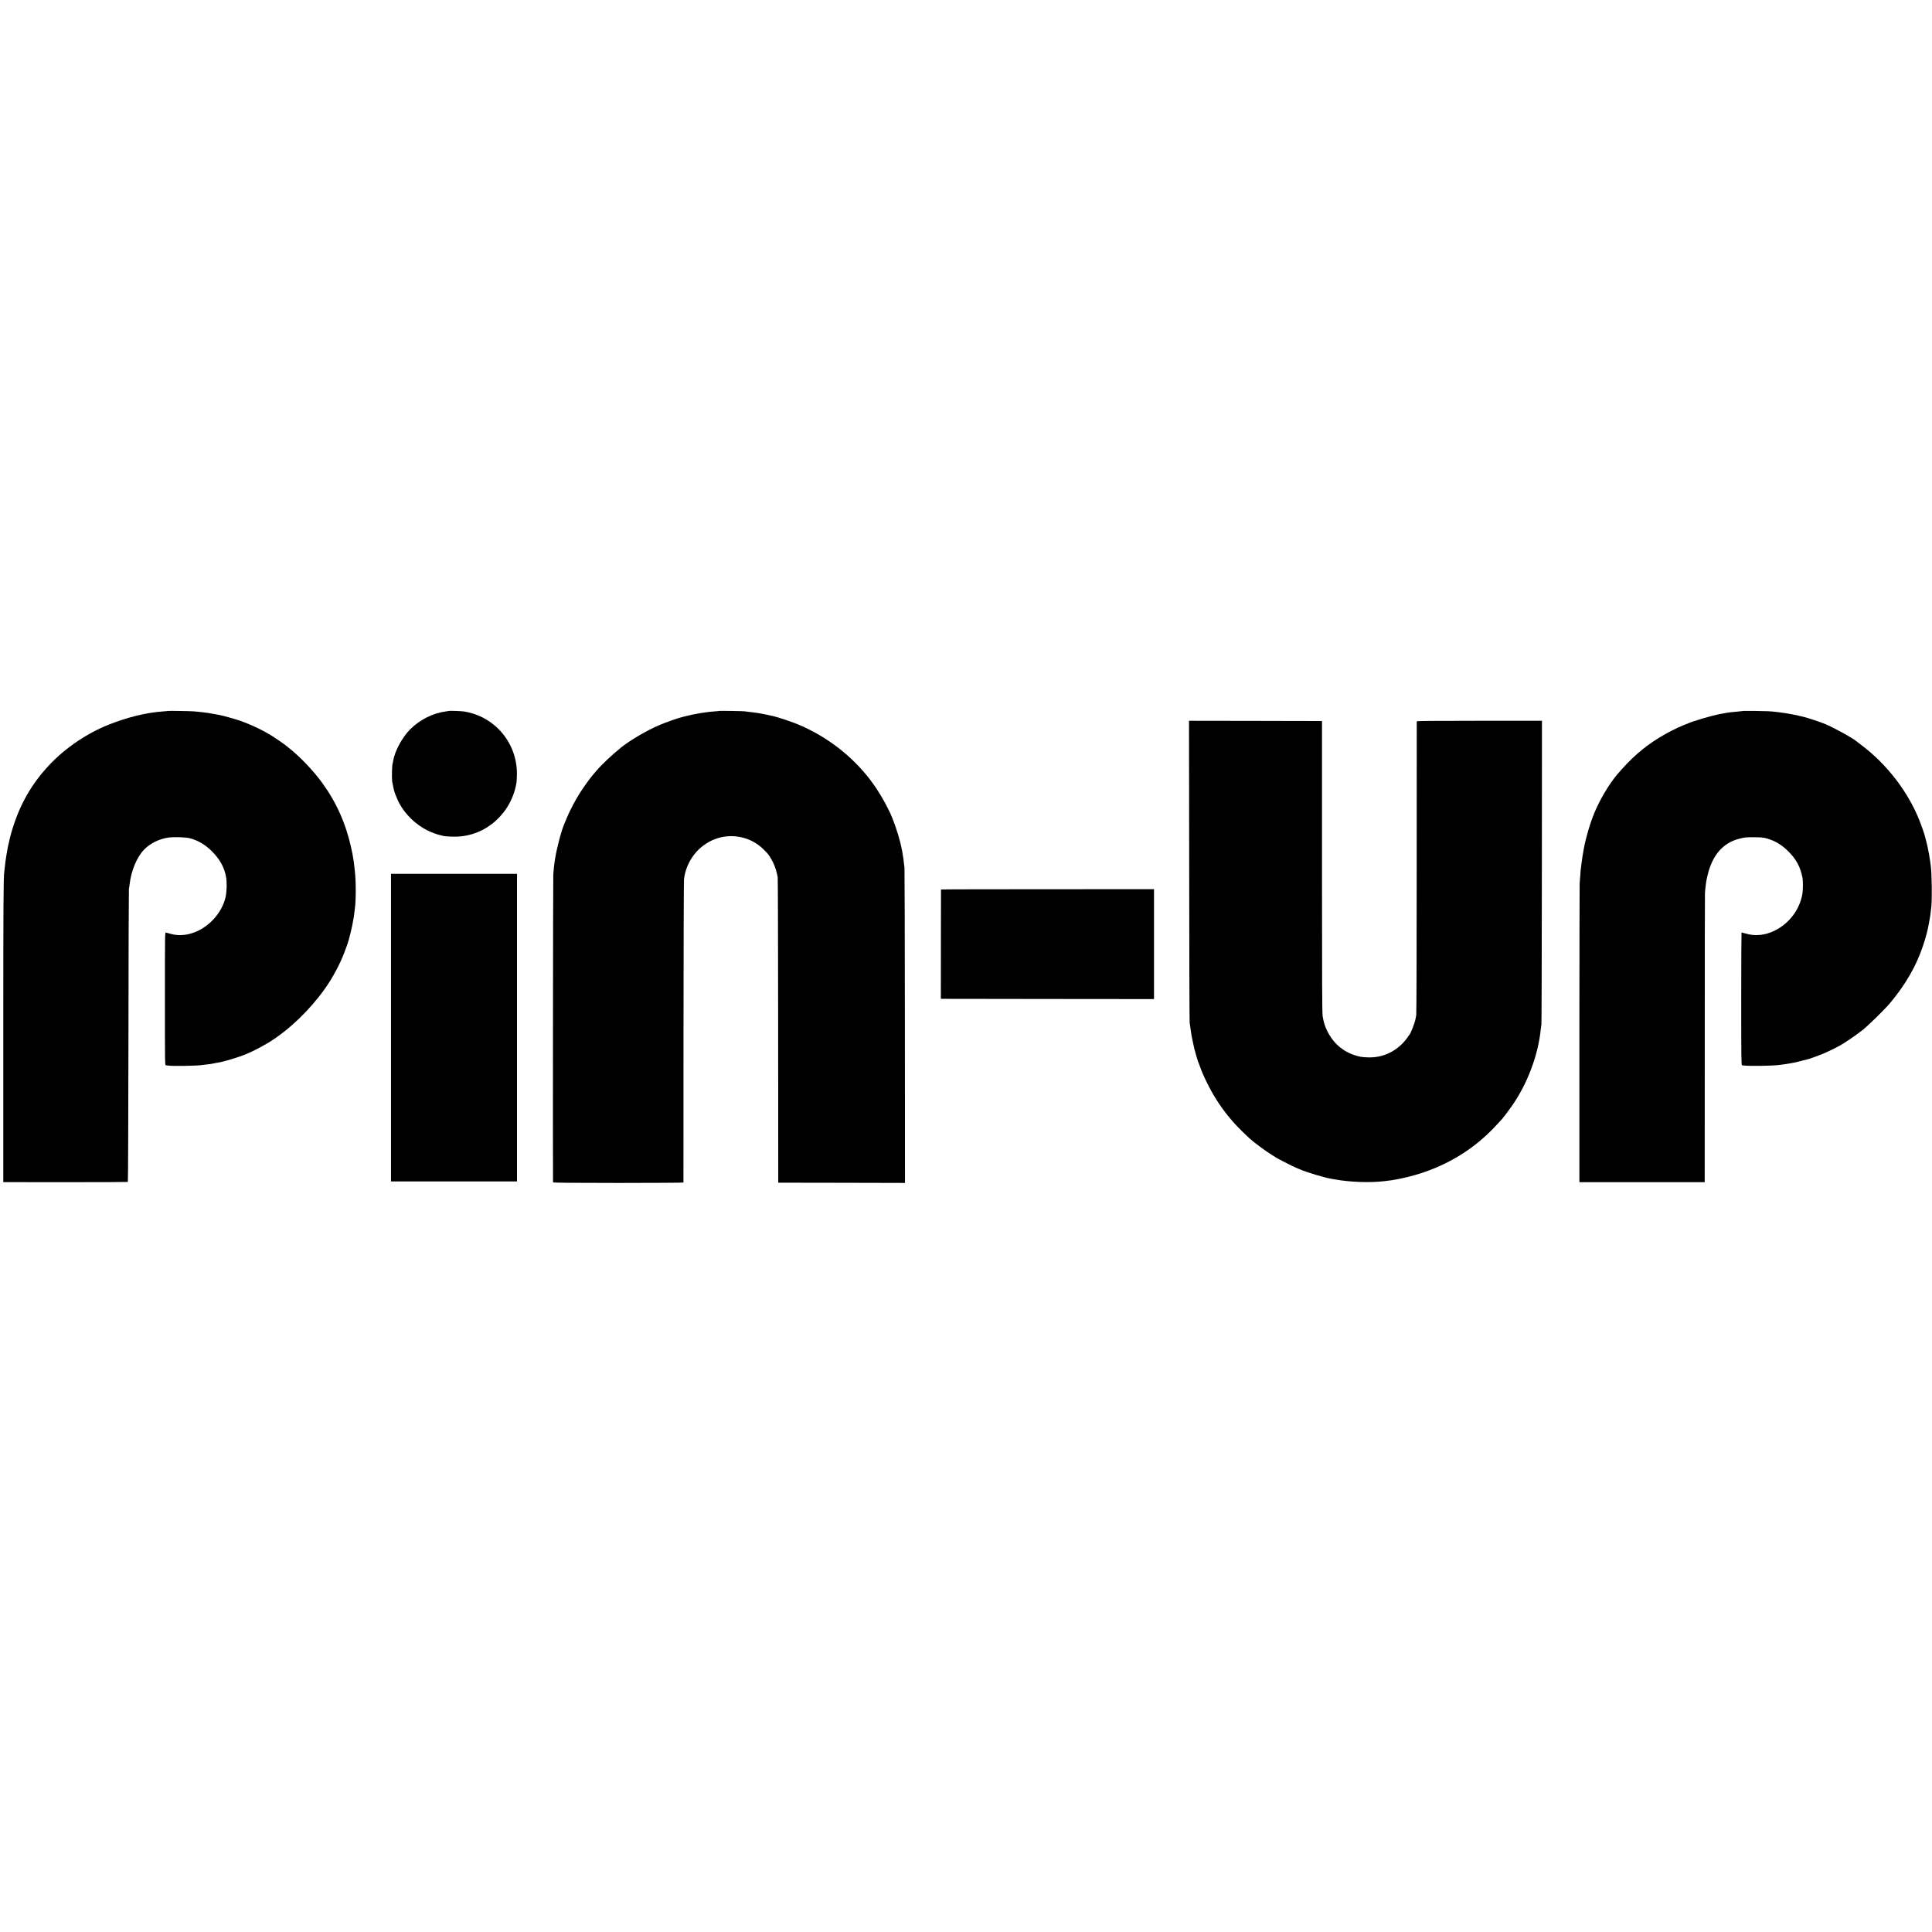 <?xml version="1.0" standalone="no"?>
<!DOCTYPE svg PUBLIC "-//W3C//DTD SVG 20010904//EN"
 "http://www.w3.org/TR/2001/REC-SVG-20010904/DTD/svg10.dtd">
<svg version="1.0" xmlns="http://www.w3.org/2000/svg"
 width="3825pt" height="3825pt" viewBox="0 0 3825 3825"
 preserveAspectRatio="xMidYMid meet">
<g transform="translate(0,3825) scale(0.1,-0.1)"
fill="#000000" stroke="none">
<path d="M3328 24175 c-2 -2 -43 -6 -93 -9 -332 -22 -716 -116 -1088 -265
-471 -188 -931 -514 -1252 -886 -33 -38 -68 -79 -78 -90 -10 -11 -51 -64 -90
-117 -278 -377 -465 -811 -573 -1333 -10 -47 -43 -254 -48 -295 -3 -25 -8 -70
-11 -100 -3 -30 -8 -68 -10 -85 -17 -116 -20 -608 -20 -3215 l0 -2934 1228 -1
c676 0 1233 2 1238 5 5 3 10 1253 12 2890 1 1587 6 2896 9 2910 4 14 9 52 13
85 29 270 144 547 287 694 122 125 300 213 483 239 105 14 336 8 415 -12 169
-43 309 -124 446 -261 156 -155 246 -319 279 -505 20 -111 16 -285 -9 -399
-60 -273 -275 -539 -541 -667 -182 -88 -372 -111 -540 -64 -44 12 -89 24 -100
27 -20 4 -20 -1 -20 -1311 0 -1309 0 -1316 20 -1317 11 0 31 -3 45 -5 68 -14
580 -6 666 10 11 2 51 7 89 11 39 4 77 8 85 10 8 2 53 10 100 19 47 9 95 18
107 20 88 18 381 108 454 140 19 8 59 25 89 37 94 39 310 153 415 219 400 250
803 639 1103 1063 149 210 298 490 382 717 23 63 46 124 50 135 34 83 107 381
125 510 4 22 8 47 10 55 2 8 7 42 10 75 4 33 8 71 10 85 24 153 24 549 0 745
-2 17 -6 57 -10 90 -3 33 -8 71 -10 85 -2 14 -9 57 -15 95 -6 39 -22 122 -36
185 -108 488 -292 902 -578 1295 -173 239 -452 530 -666 695 -25 19 -47 37
-50 40 -8 10 -200 144 -260 181 -191 121 -431 235 -660 314 -92 32 -327 97
-392 109 -13 2 -61 11 -108 20 -47 8 -102 18 -122 21 -21 3 -54 7 -74 10 -20
3 -64 8 -97 11 -34 3 -80 8 -102 10 -46 6 -512 13 -517 9z"/>
<path d="M8888 24175 c-1 -1 -23 -5 -48 -8 -263 -33 -521 -160 -715 -352 -159
-157 -312 -439 -340 -627 -4 -23 -8 -45 -10 -48 -14 -22 -21 -279 -11 -360 5
-30 27 -138 40 -190 10 -39 72 -191 99 -240 124 -229 331 -428 562 -542 78
-39 202 -84 254 -93 19 -3 37 -8 41 -10 18 -11 139 -20 260 -19 596 6 1109
463 1206 1074 3 25 7 95 8 155 10 623 -440 1157 -1054 1250 -48 7 -286 16
-292 10z"/>
<path d="M14238 24175 c-2 -2 -41 -6 -88 -9 -47 -3 -96 -8 -110 -10 -14 -3
-47 -7 -75 -10 -80 -9 -273 -45 -360 -68 -44 -11 -84 -21 -90 -22 -86 -19
-324 -103 -465 -163 -247 -106 -572 -297 -750 -439 -185 -149 -395 -347 -500
-473 -25 -29 -54 -63 -64 -75 -48 -54 -190 -252 -256 -356 -88 -138 -205 -361
-255 -485 -20 -49 -42 -103 -50 -120 -61 -137 -159 -511 -189 -720 -3 -22 -8
-56 -11 -75 -5 -35 -8 -60 -21 -215 -5 -59 -10 -6023 -5 -6092 1 -10 281 -12
1291 -13 710 0 1290 4 1291 8 0 4 1 1342 1 2974 1 1649 5 2997 10 3035 47 362
284 666 618 792 328 123 709 42 953 -202 99 -98 104 -106 162 -204 46 -81 85
-181 104 -268 6 -27 14 -63 18 -80 4 -16 8 -1384 9 -3040 l2 -3010 1255 -2
1254 -3 -2 3108 c-1 1709 -5 3118 -8 3132 -3 14 -8 54 -11 90 -3 36 -8 75 -10
87 -3 11 -8 43 -12 70 -3 26 -8 57 -10 68 -2 11 -7 34 -10 50 -29 159 -101
398 -184 610 -62 161 -198 413 -323 600 -318 478 -785 889 -1317 1156 -69 35
-127 64 -130 64 -3 1 -23 9 -45 19 -164 73 -468 174 -600 200 -16 3 -61 12
-100 21 -91 20 -232 42 -320 50 -38 4 -81 9 -95 12 -25 5 -497 12 -502 8z"/>
<path d="M34508 24175 c-2 -2 -37 -6 -78 -10 -124 -10 -252 -26 -260 -30 -3
-2 -26 -6 -50 -10 -25 -4 -49 -8 -55 -9 -5 -1 -37 -8 -70 -15 -140 -29 -501
-137 -570 -171 -11 -5 -56 -23 -100 -40 -119 -46 -326 -152 -474 -243 -313
-191 -577 -424 -843 -742 -158 -189 -335 -489 -442 -747 -86 -208 -170 -494
-210 -713 -22 -119 -27 -154 -46 -295 -17 -132 -19 -149 -25 -250 -4 -52 -9
-117 -11 -145 -4 -37 -8 -5729 -5 -5885 l1 -25 1240 0 1240 0 1 2845 c0 1565
2 2863 4 2885 3 42 11 118 21 195 3 25 16 90 29 145 94 403 305 648 630 730
112 28 132 30 300 29 131 -1 175 -5 240 -23 159 -43 298 -125 425 -251 163
-162 244 -311 286 -530 12 -66 11 -239 -2 -317 -54 -312 -260 -586 -549 -728
-193 -95 -392 -114 -585 -55 -36 11 -68 20 -71 20 -3 0 -6 -592 -6 -1315 0
-1190 2 -1315 16 -1316 9 0 32 -3 51 -5 101 -13 548 -6 680 11 113 14 160 21
240 36 30 6 67 12 81 15 14 3 77 18 140 35 63 16 121 31 129 33 26 7 193 67
266 97 79 31 256 116 349 168 106 59 337 217 450 308 128 102 448 417 556 548
303 364 511 728 644 1129 43 126 88 293 100 366 3 19 8 42 10 50 4 14 7 30 20
110 3 19 7 46 10 60 2 14 6 45 9 70 3 25 9 77 13 115 16 142 9 658 -11 800 -3
17 -7 50 -10 75 -7 59 -32 202 -46 265 -7 28 -14 61 -16 75 -3 14 -14 59 -25
100 -11 41 -22 82 -24 90 -11 45 -68 209 -105 300 -226 568 -647 1113 -1149
1490 -58 44 -110 83 -116 88 -78 63 -425 253 -592 324 -89 38 -368 132 -430
144 -7 1 -43 10 -80 19 -37 10 -79 19 -93 21 -14 2 -35 7 -48 9 -42 10 -186
34 -237 39 -27 4 -68 8 -90 11 -101 13 -187 17 -412 20 -133 1 -243 1 -245 0z"/>
<path d="M23544 21008 c1 -1635 5 -2986 9 -3003 3 -16 8 -55 12 -85 3 -30 10
-77 15 -105 5 -27 12 -67 14 -87 3 -20 15 -79 27 -130 11 -51 22 -102 25 -113
6 -30 64 -227 73 -250 5 -11 17 -45 29 -75 53 -146 70 -186 143 -335 118 -244
252 -456 424 -670 110 -138 220 -253 420 -440 76 -72 338 -266 445 -330 36
-21 72 -44 80 -51 19 -15 326 -172 395 -201 28 -11 66 -28 85 -36 123 -54 474
-160 608 -183 12 -2 50 -9 85 -15 299 -54 697 -67 972 -34 17 2 53 6 80 10 28
3 64 7 80 10 831 138 1535 512 2070 1099 50 54 97 106 106 115 22 24 127 163
185 246 310 437 530 1020 579 1535 4 36 9 76 12 90 4 14 7 1372 9 3018 l2
2992 -1239 0 c-984 0 -1239 -3 -1240 -12 0 -7 0 -1310 -1 -2896 0 -1585 -4
-2899 -9 -2920 -4 -20 -11 -53 -14 -72 -13 -80 -97 -297 -124 -320 -4 -3 -19
-25 -35 -50 -16 -25 -55 -71 -85 -104 -188 -197 -429 -298 -693 -290 -126 4
-165 10 -273 45 -241 79 -430 249 -545 492 -43 89 -64 161 -84 278 -10 60 -13
677 -13 2960 l0 2884 -1316 3 -1317 2 4 -2972z"/>
<path d="M7741 17905 l0 -3045 1248 0 1247 0 0 3045 0 3045 -1247 0 -1248 0 0
-3045z"/>
<path d="M18630 20640 c-1 -3 -1 -491 -2 -1085 l-1 -1080 2110 -3 2110 -2 0
1088 0 1088 -2109 -1 c-1159 0 -2108 -2 -2108 -5z"/>
</g>
</svg>
